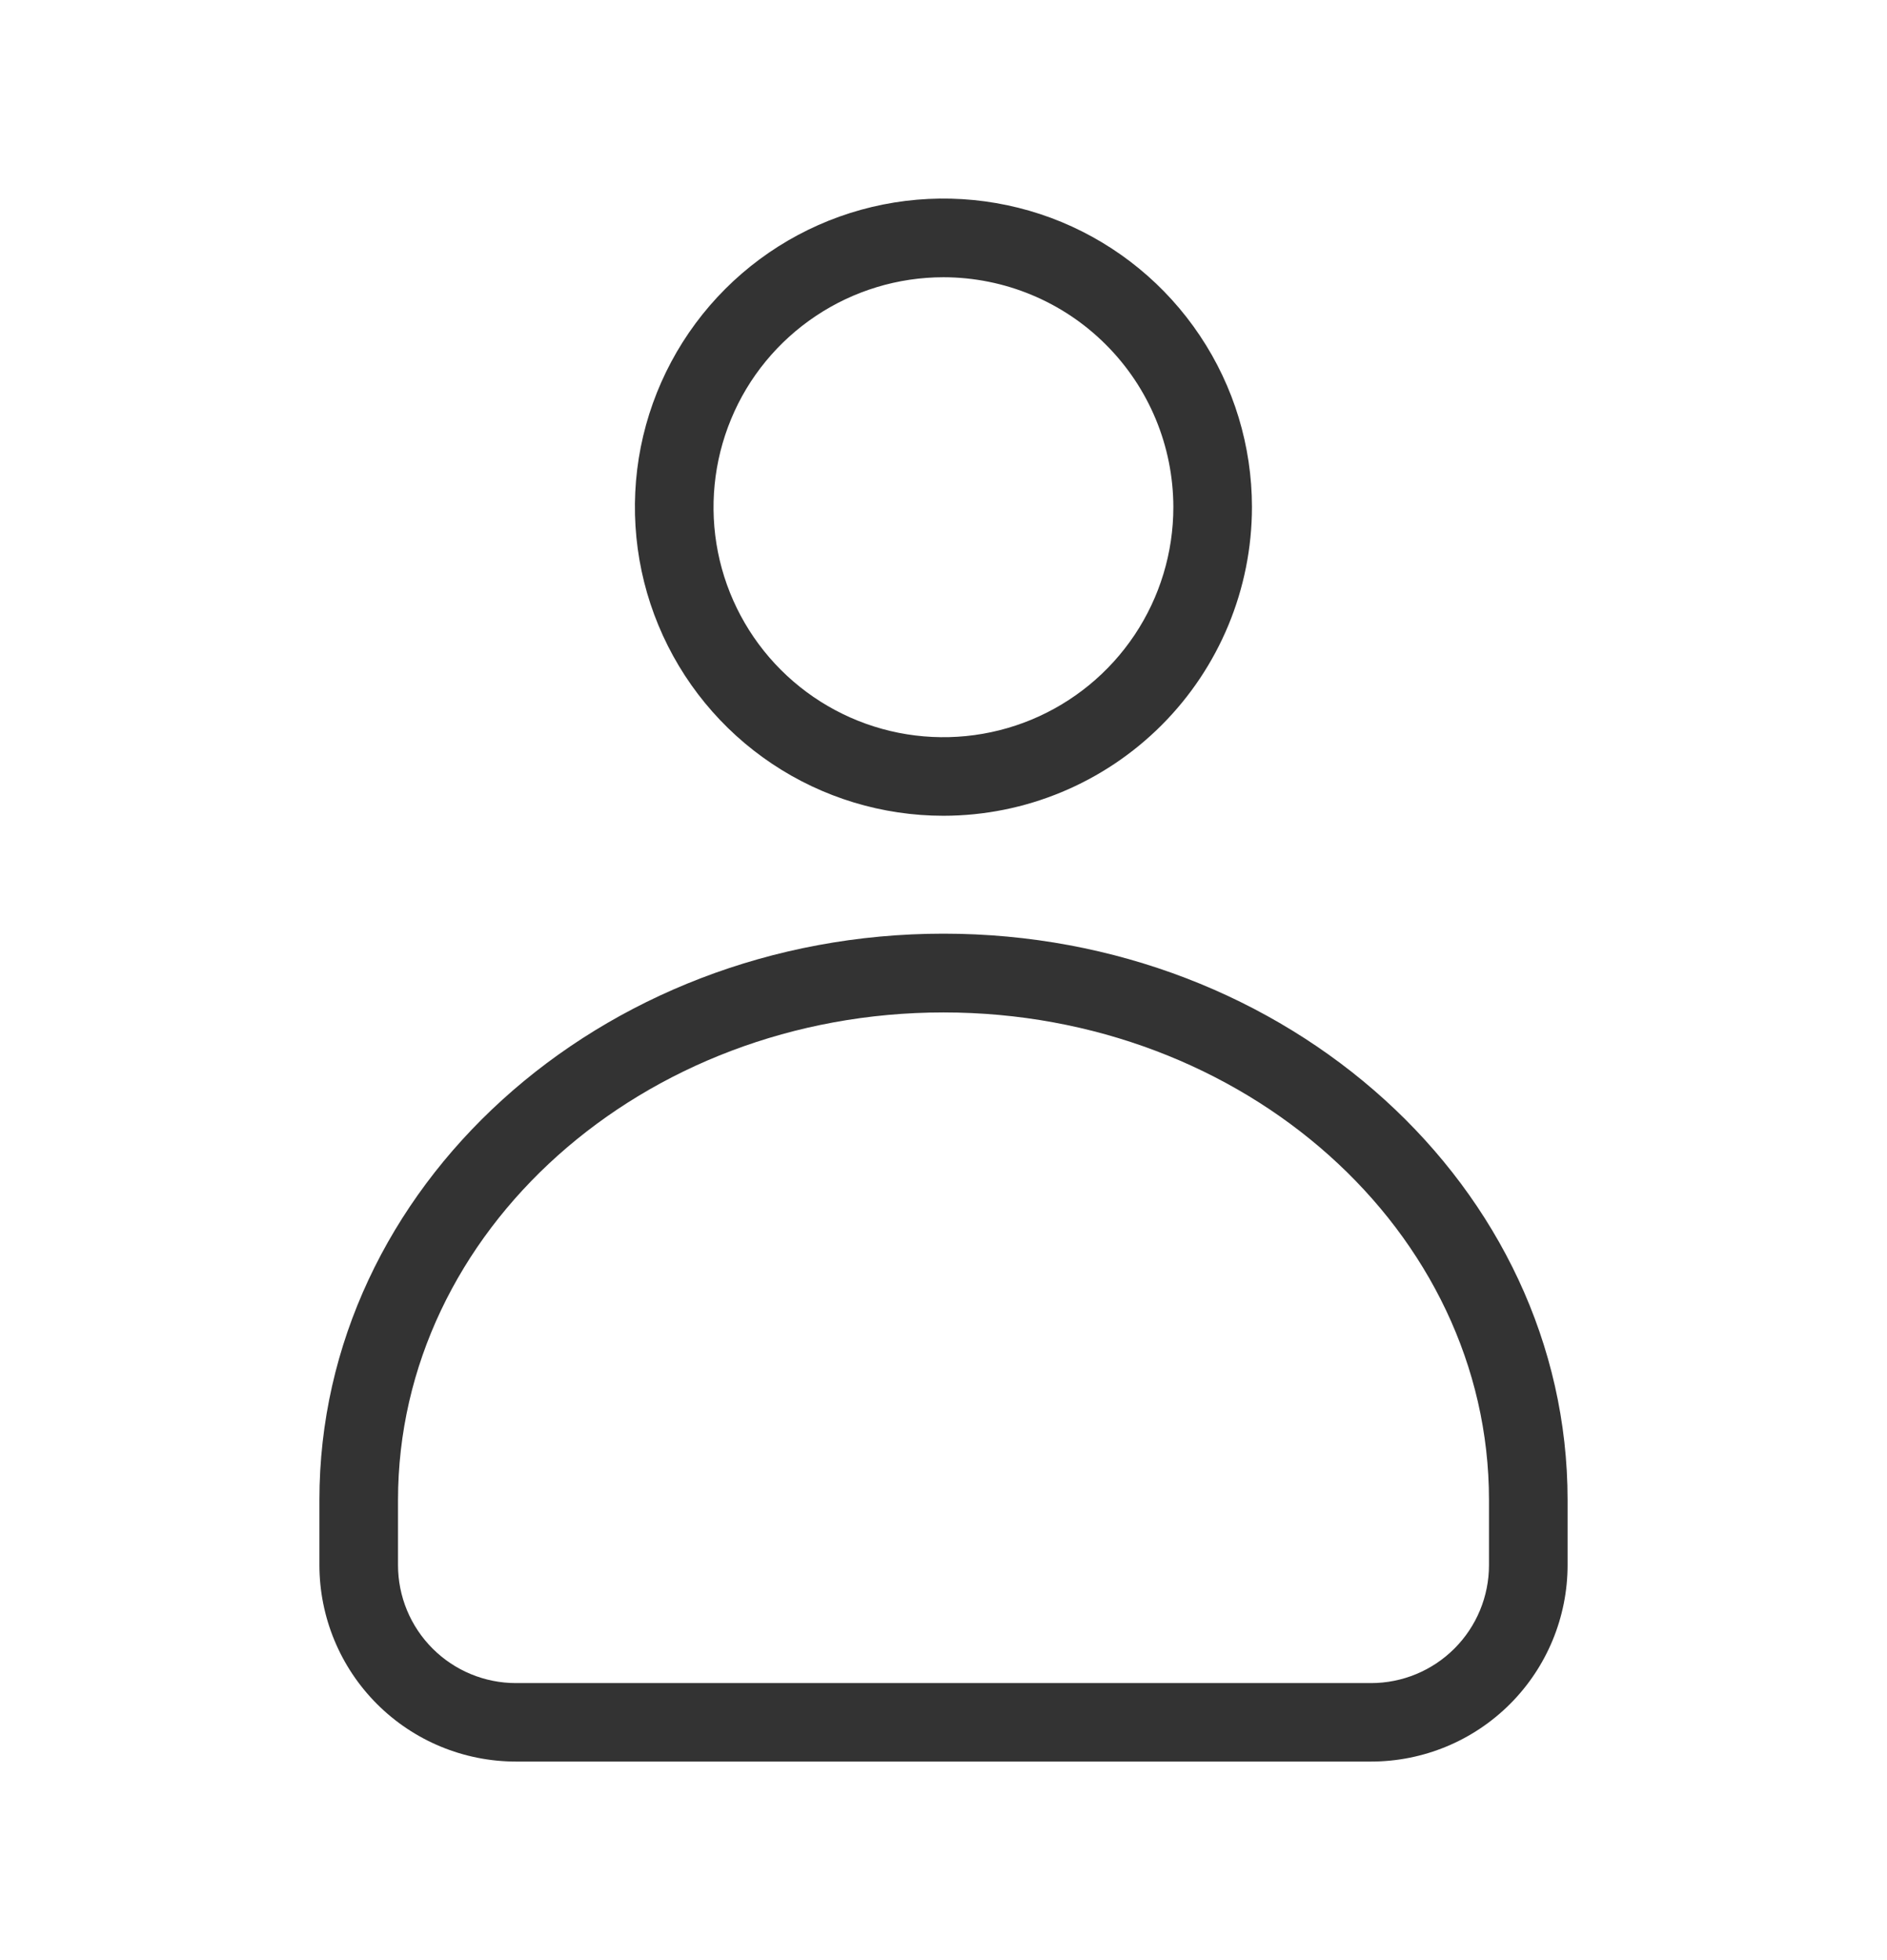 <svg width="26" height="27" viewBox="0 0 26 27" fill="none" xmlns="http://www.w3.org/2000/svg">
<g id="circum:user">
<path id="Vector" d="M18.891 24.265H7.109C6.391 24.265 5.702 23.98 5.194 23.472C4.686 22.964 4.401 22.275 4.401 21.557V20.661C4.401 16.361 8.258 12.861 13 12.861C17.742 12.861 21.599 16.359 21.599 20.661V21.557C21.599 22.275 21.314 22.964 20.806 23.472C20.298 23.98 19.61 24.265 18.891 24.265ZM13 13.946C8.855 13.946 5.484 16.958 5.484 20.663V21.559C5.484 21.99 5.655 22.403 5.96 22.708C6.265 23.013 6.678 23.184 7.109 23.184H18.891C19.322 23.184 19.735 23.013 20.04 22.708C20.345 22.403 20.516 21.99 20.516 21.559V20.661C20.516 16.958 17.145 13.946 13 13.946ZM13 11.237C12.159 11.237 11.337 10.988 10.638 10.521C9.939 10.054 9.394 9.39 9.072 8.613C8.75 7.837 8.666 6.982 8.829 6.157C8.993 5.333 9.398 4.575 9.993 3.98C10.587 3.386 11.345 2.981 12.169 2.817C12.994 2.653 13.849 2.737 14.626 3.058C15.402 3.38 16.066 3.925 16.533 4.624C17.001 5.323 17.25 6.145 17.25 6.986C17.249 8.113 16.801 9.193 16.004 9.99C15.207 10.787 14.127 11.236 13 11.237ZM13 3.819C12.373 3.819 11.761 4.005 11.24 4.353C10.719 4.701 10.312 5.195 10.073 5.774C9.833 6.353 9.77 6.99 9.892 7.605C10.014 8.219 10.316 8.784 10.759 9.227C11.202 9.67 11.767 9.972 12.381 10.094C12.996 10.216 13.633 10.153 14.212 9.913C14.79 9.673 15.285 9.267 15.633 8.746C15.981 8.225 16.167 7.612 16.167 6.986C16.166 6.146 15.832 5.341 15.238 4.748C14.645 4.154 13.84 3.82 13 3.819Z" fill="#333333"/>
</g>
</svg>
